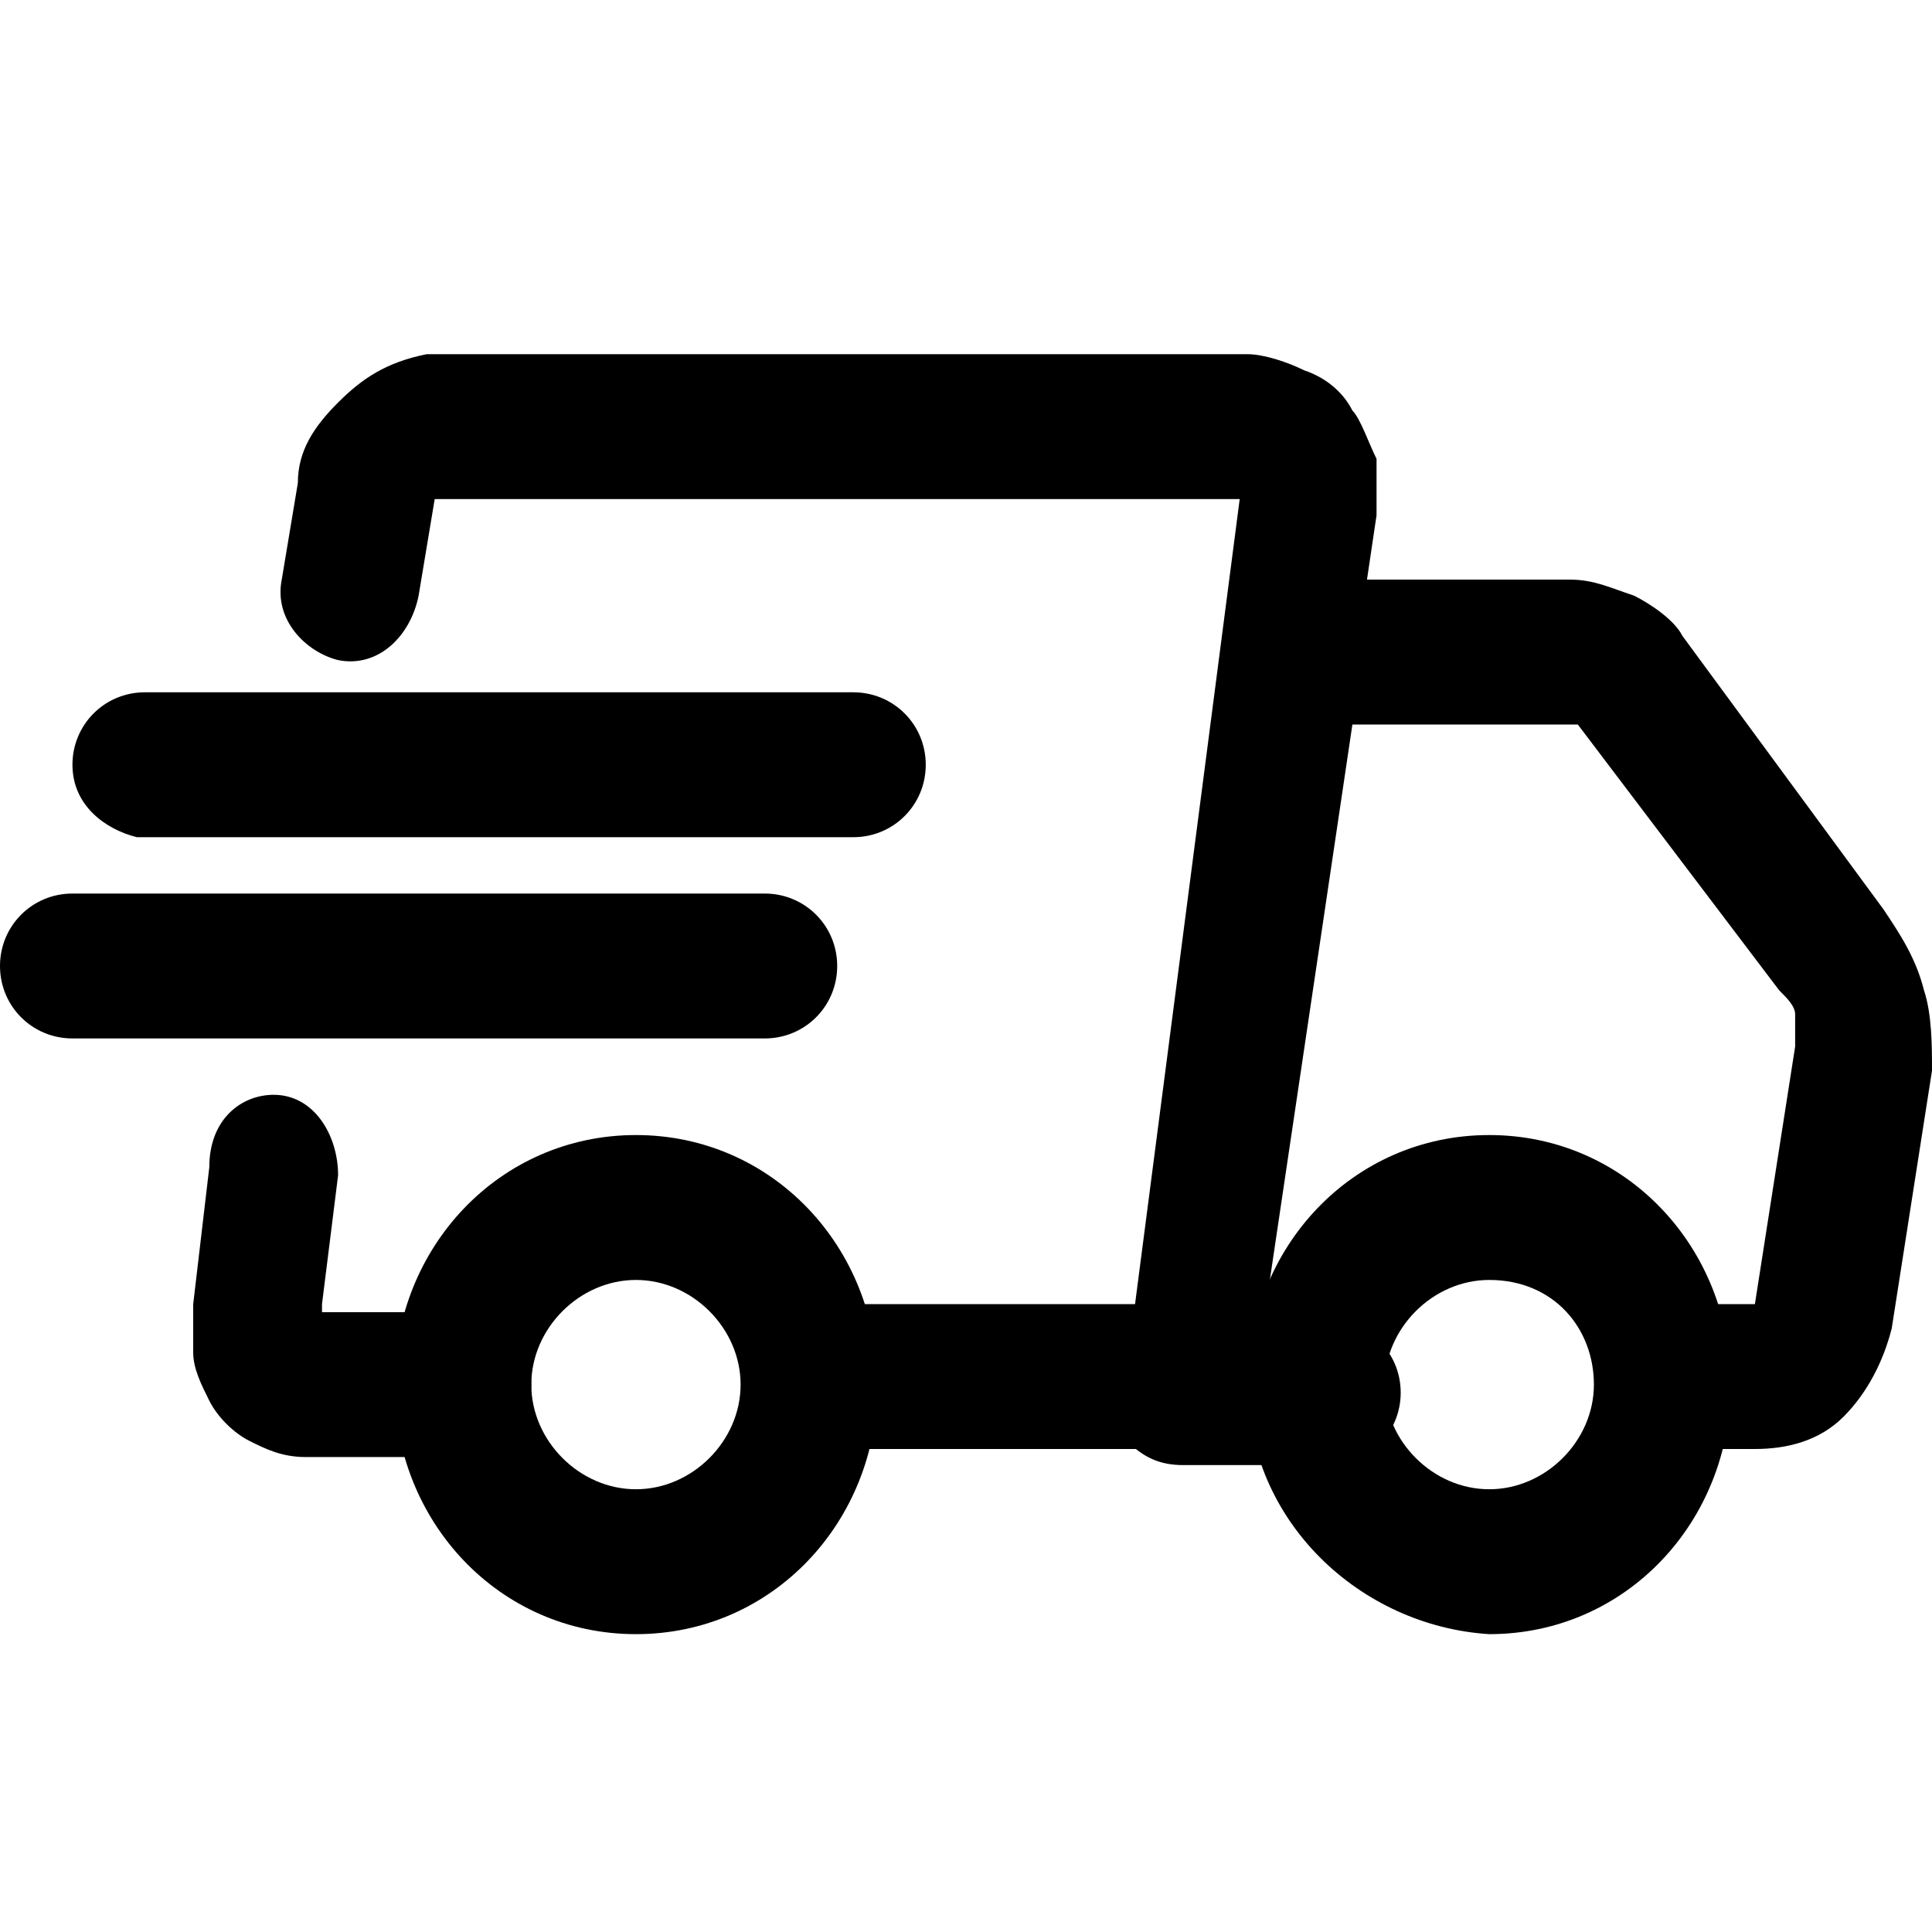 <?xml version="1.0" encoding="utf-8"?>
<!-- Generator: Adobe Illustrator 26.4.1, SVG Export Plug-In . SVG Version: 6.00 Build 0)  -->
<svg version="1.1" id="Layer_1" xmlns="http://www.w3.org/2000/svg" xmlns:xlink="http://www.w3.org/1999/xlink" x="0px" y="0px"
	 viewBox="0 0 24 24" style="enable-background:new 0 0 24 24;" xml:space="preserve">
<style type="text/css">
	.st0{fill-rule:evenodd;clip-rule:evenodd;}
</style>
<path class="st0" d="M0,12c0-0.5,0.4-0.9,0.9-0.9h8.6c0.5,0,0.9,0.4,0.9,0.9c0,0.5-0.4,0.9-0.9,0.9H0.9C0.4,12.9,0,12.5,0,12z"/>
<path class="st0" d="M0.9,9.5c0-0.5,0.4-0.9,0.9-0.9h8.8c0.5,0,0.9,0.4,0.9,0.9c0,0.5-0.4,0.9-0.9,0.9H1.7C1.3,10.3,0.9,10,0.9,9.5z
	"/>
<path class="st0" d="M3.4,13.6c0.5,0,0.8,0.5,0.8,1L4,16.2c0,0,0,0.1,0,0.1h1.7c0.5,0,0.9,0.4,0.9,0.9c0,0.5-0.4,0.9-0.9,0.9H3.8h0
	c-0.3,0-0.5-0.1-0.7-0.2c-0.2-0.1-0.4-0.3-0.5-0.5c-0.1-0.2-0.2-0.4-0.2-0.6c0-0.2,0-0.4,0-0.6l0,0l0,0l0.2-1.7
	C2.6,13.9,3,13.6,3.4,13.6z"/>
<path class="st0" d="M5.4,6.2C5.4,6.2,5.4,6.2,5.4,6.2l10,0c0,0,0,0,0,0l-1.3,10c0,0,0,0,0,0h-3.9c-0.5,0-0.9,0.4-0.9,0.9
	c0,0.5,0.4,0.9,0.9,0.9h4h0c0.4,0,0.8-0.2,1.1-0.5c0.3-0.3,0.2-0.6,0.3-1l1.5-10.1c0-0.2,0-0.5,0-0.7c-0.1-0.2-0.2-0.5-0.3-0.6
	c-0.1-0.2-0.3-0.4-0.6-0.5c-0.2-0.1-0.5-0.2-0.7-0.2h0h0H5.3h0h0C4.8,4.5,4.5,4.7,4.2,5C3.9,5.3,3.7,5.6,3.7,6l0,0L3.5,7.2
	c-0.1,0.5,0.3,0.9,0.7,1c0.5,0.1,0.9-0.3,1-0.8L5.4,6.2z"/>
<path class="st0" d="M7.9,15.9c-0.7,0-1.3,0.6-1.3,1.3c0,0.7,0.6,1.3,1.3,1.3s1.3-0.6,1.3-1.3C9.2,16.5,8.6,15.9,7.9,15.9z
	 M4.9,17.2c0-1.7,1.3-3.1,3-3.1s3,1.4,3,3.1c0,1.7-1.3,3.1-3,3.1S4.9,18.9,4.9,17.2z"/>
<path class="st0" d="M18.5,15.9c-0.7,0-1.3,0.6-1.3,1.3c0,0.7,0.6,1.3,1.3,1.3c0.7,0,1.3-0.6,1.3-1.3C19.8,16.5,19.3,15.9,18.5,15.9
	z M15.5,17.2c0-1.7,1.3-3.1,3-3.1c1.7,0,3,1.4,3,3.1c0,1.7-1.3,3.1-3,3.1C16.9,20.2,15.5,18.9,15.5,17.2z"/>
<path class="st0" d="M15.2,7.9c0.1-0.4,0.4-0.7,0.8-0.7h3.5c0.3,0,0.5,0.1,0.8,0.2c0.2,0.1,0.5,0.3,0.6,0.5l0,0l2.5,3.4
	c0.2,0.3,0.4,0.6,0.5,1C24,12.6,24,13,24,13.3l0,0l-0.5,3.2c-0.1,0.4-0.3,0.8-0.6,1.1c-0.3,0.3-0.7,0.4-1.1,0.4h-1
	c-0.5,0-0.9-0.4-0.9-0.9c0-0.5,0.4-0.9,0.9-0.9h1h0c0,0,0,0,0,0c0,0,0,0,0,0v0l0.5-3.2c0,0,0,0,0,0c0-0.1,0-0.3,0-0.4
	c0-0.1-0.1-0.2-0.2-0.3c0,0,0,0,0,0L19.6,9c0,0,0,0,0,0c0,0,0,0,0,0h-2.8l-1.1,7.4h0.8c0.5,0,0.9,0.4,0.9,0.9c0,0.5-0.4,0.9-0.9,0.9
	h-1.8c-0.3,0-0.5-0.1-0.7-0.3c-0.2-0.2,0-0.5,0-0.7L15.2,7.9z"/>
</svg>
